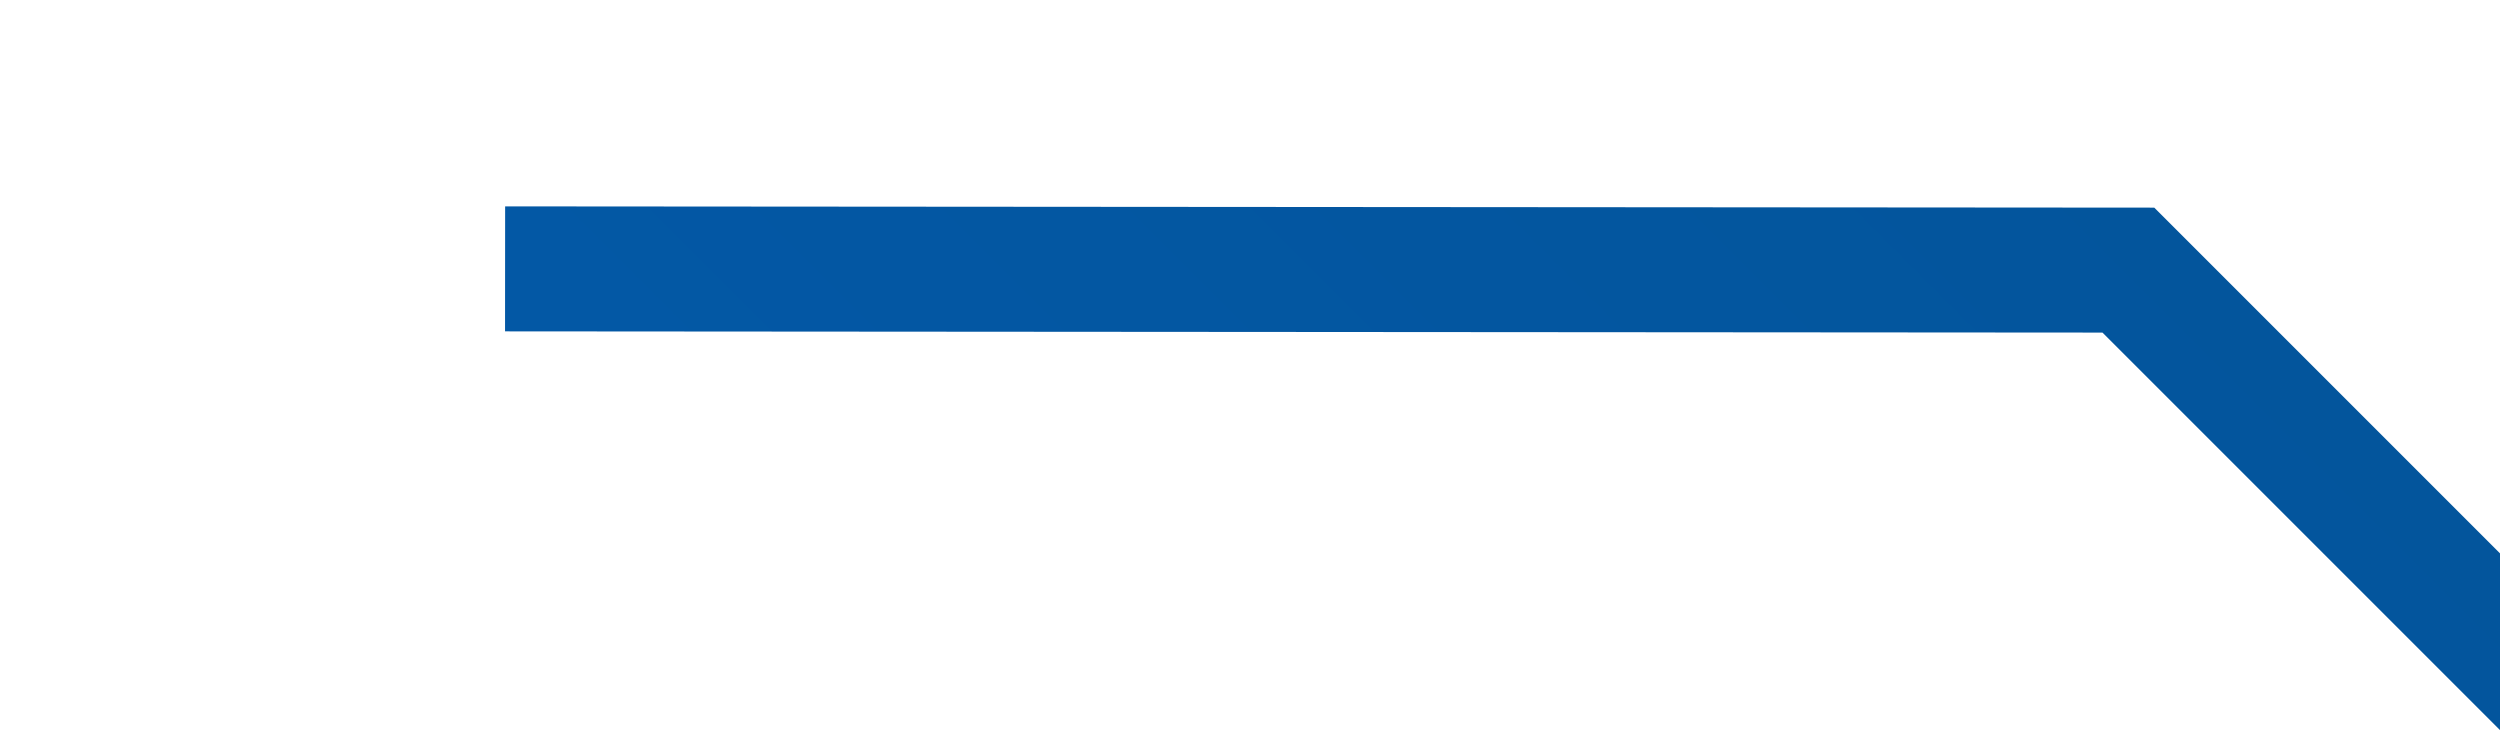 ﻿<?xml version="1.0" encoding="utf-8"?>
<svg version="1.1" xmlns:xlink="http://www.w3.org/1999/xlink" width="20px" height="6px" preserveAspectRatio="xMinYMid meet" viewBox="678 419  20 4" xmlns="http://www.w3.org/2000/svg">
  <defs>
    <linearGradient gradientUnits="userSpaceOnUse" x1="187.5" y1="0" x2="187.5" y2="75" id="LinearGradient10764">
      <stop id="Stop10765" stop-color="#03559c" offset="0" />
      <stop id="Stop10766" stop-color="#056be3" offset="1" />
    </linearGradient>
  </defs>
  <g transform="matrix(0.707 0.707 -0.707 0.707 499.202 -363.181 )">
    <path d="M 4.289 9.677  L 13.48 0.5  L 374.5 0.5  L 374.5 53.226  L 351.307 74.5  L 0.919 74.5  " stroke-width="1" stroke="url(#LinearGradient10764)" fill="none" transform="matrix(1 0 0 1 679 415 )" />
  </g>
</svg>